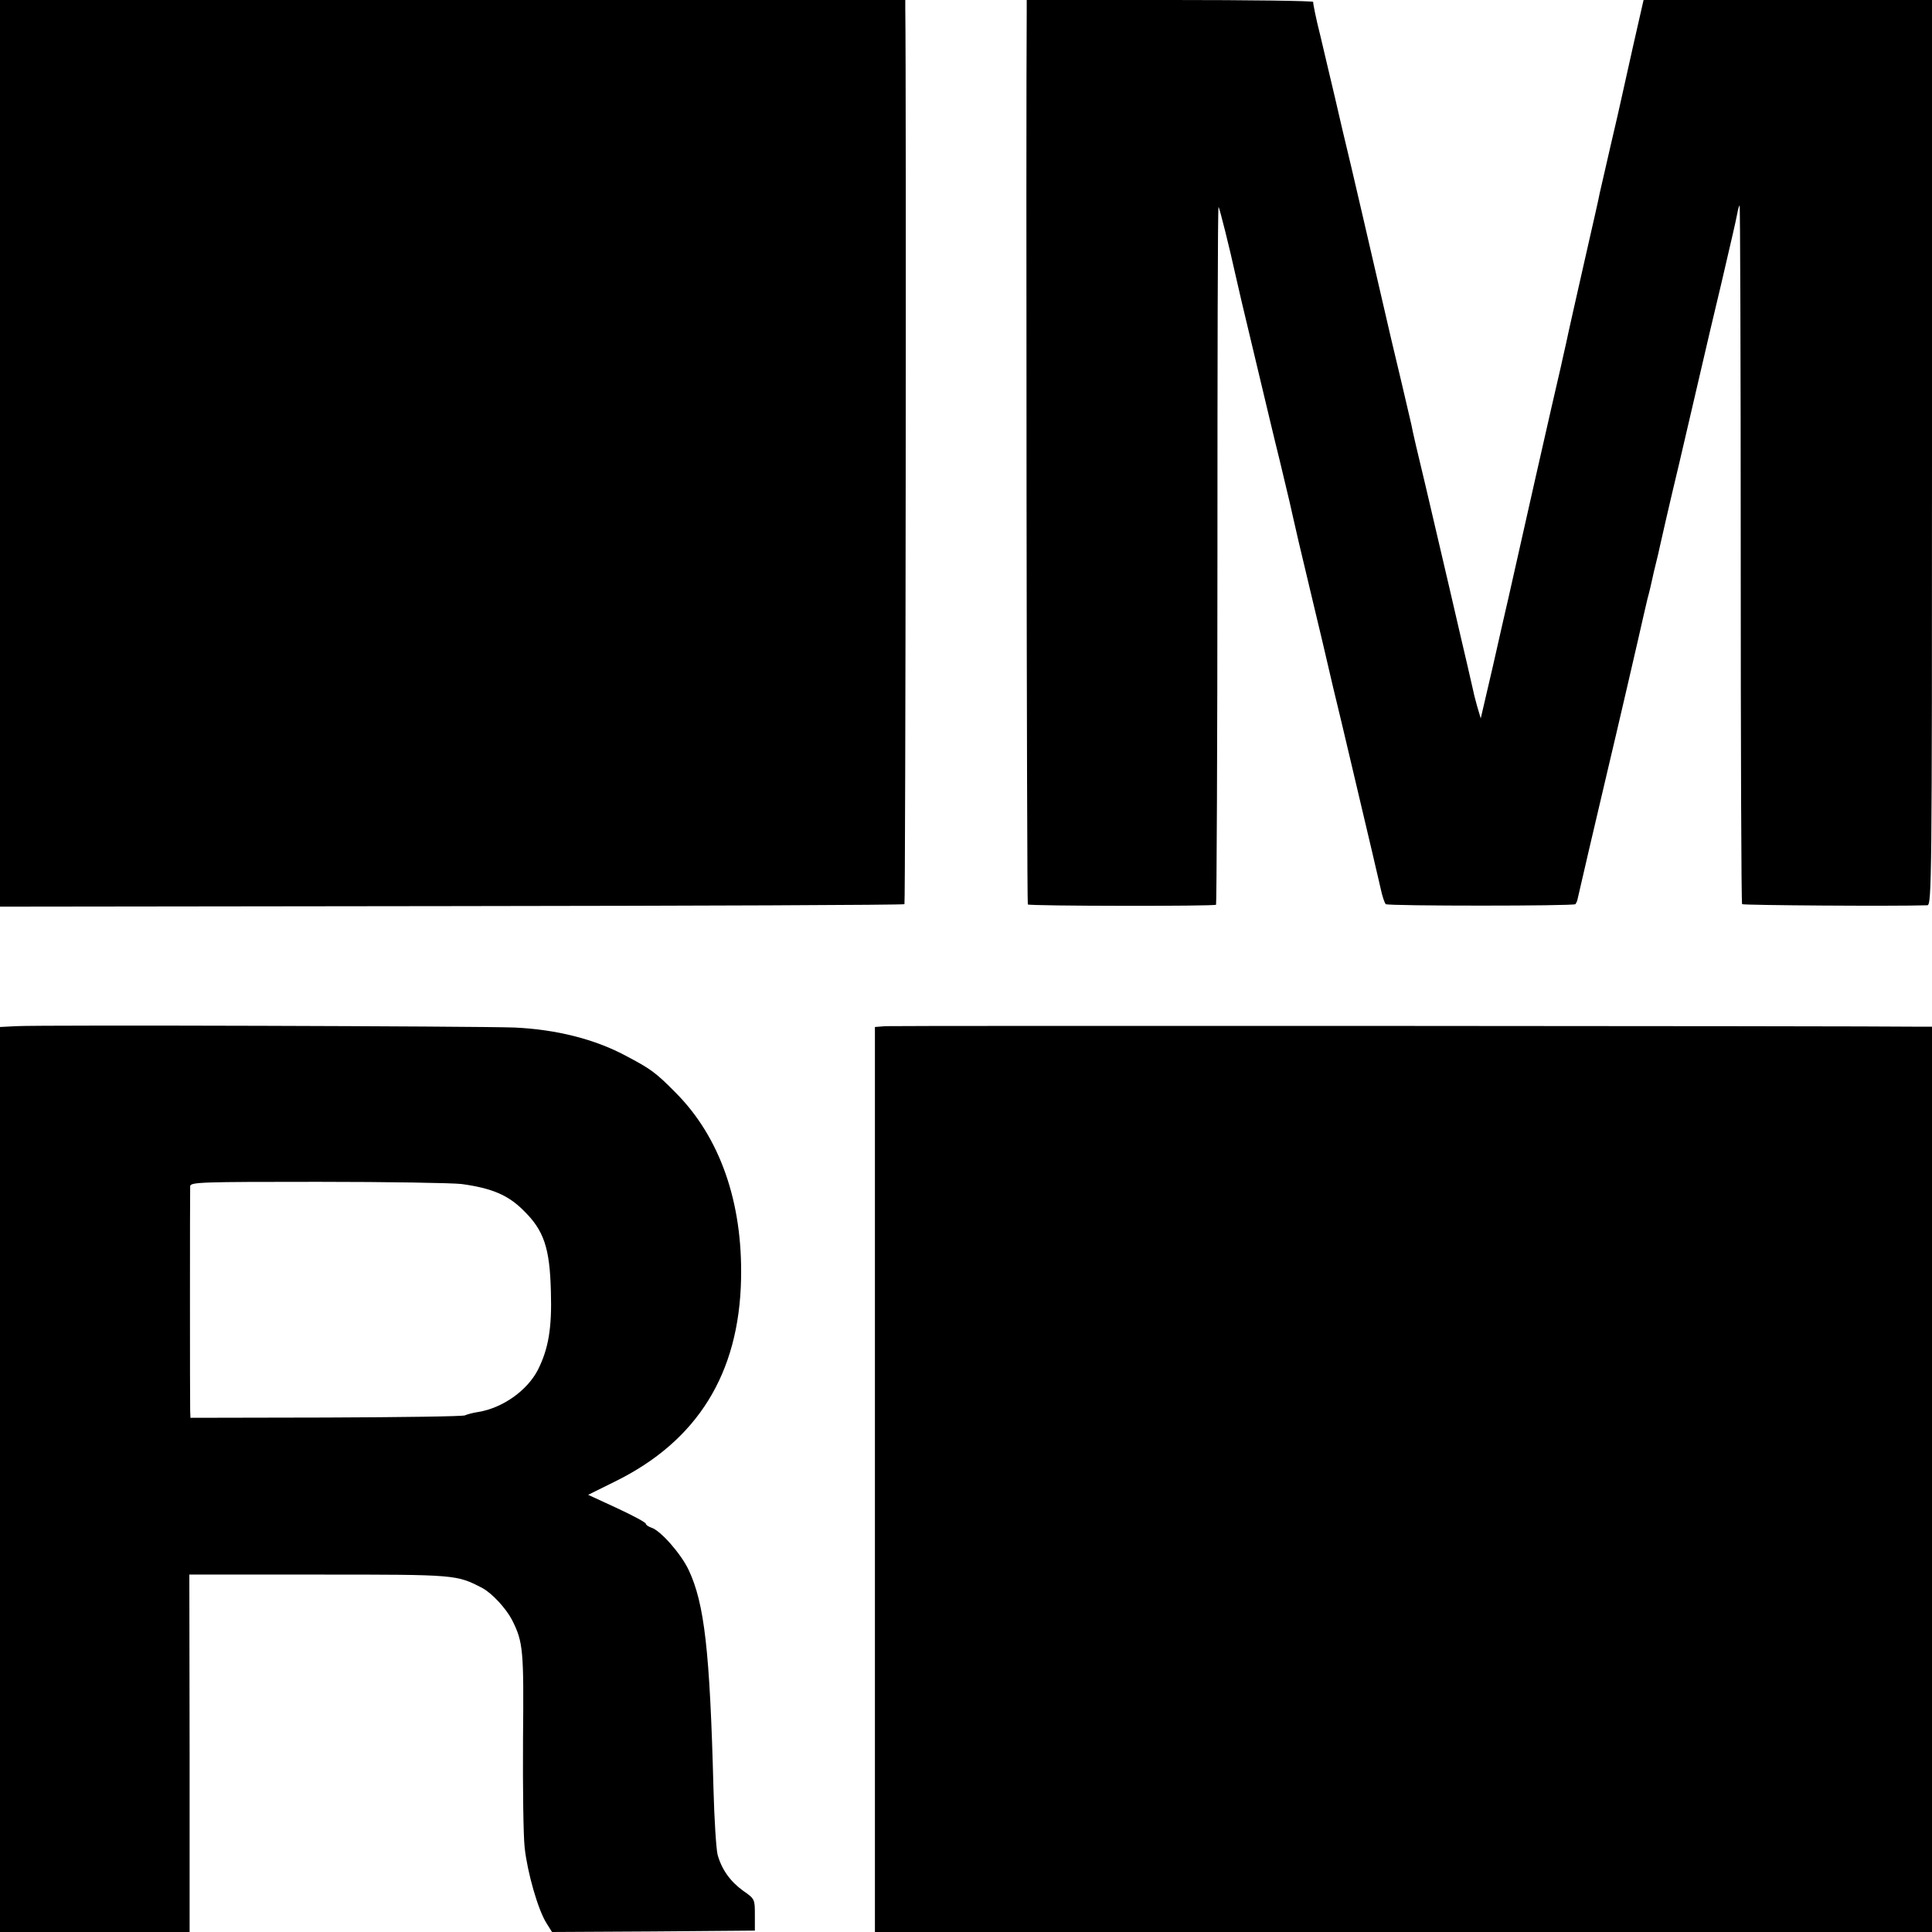 <?xml version="1.0" standalone="no"?>
<!DOCTYPE svg PUBLIC "-//W3C//DTD SVG 20010904//EN"
 "http://www.w3.org/TR/2001/REC-SVG-20010904/DTD/svg10.dtd">
<svg version="1.0" xmlns="http://www.w3.org/2000/svg"
 width="700pt" height="700pt" viewBox="0 0 700 700"
 preserveAspectRatio="xMidYMid meet">
<g transform="translate(0,700) scale(0.1,-0.1)"
fill="#000000" stroke="none">
<path d="M0 5358 l0 -1643 1636 2 c900 1 1638 4 1641 7 4 3 7 3000 3 3244 l0
32 -1640 0 -1640 0 0 -1642z"/>
<path d="M3720 6958 c-3 -388 0 -3232 4 -3235 6 -6 676 -7 682 -1 2 3 5 573 5
1267 0 693 1 1261 4 1261 3 0 42 -157 60 -240 2 -8 12 -53 23 -100 11 -47 39
-164 62 -260 23 -96 57 -240 77 -320 40 -167 37 -155 47 -200 7 -32 21 -94 86
-365 12 -49 23 -97 25 -105 2 -8 18 -76 35 -150 18 -74 46 -191 62 -260 16
-69 43 -181 59 -250 16 -69 32 -134 34 -145 3 -11 10 -44 17 -73 6 -29 15 -55
19 -58 12 -7 679 -7 687 0 3 4 7 12 8 19 3 14 74 320 109 467 25 104 124 531
130 560 2 8 8 35 14 60 7 25 14 56 17 70 3 14 9 41 14 60 5 19 11 46 14 60 3
14 34 151 71 305 36 154 74 318 85 365 11 47 40 173 66 280 44 190 49 209 59
259 2 13 6 25 8 27 2 2 4 -565 4 -1261 0 -696 2 -1268 5 -1271 5 -4 548 -8
671 -4 16 0 17 85 17 1640 l0 1640 -523 0 -522 0 -38 -167 c-21 -93 -40 -179
-43 -193 -3 -14 -20 -90 -39 -170 -18 -80 -36 -156 -39 -170 -2 -14 -28 -126
-56 -250 -28 -124 -58 -256 -66 -295 -9 -38 -17 -77 -19 -85 -17 -70 -168
-738 -190 -838 -3 -12 -7 -30 -9 -39 -2 -10 -24 -103 -47 -207 l-44 -189 -13
44 c-7 24 -14 53 -16 64 -5 22 -34 149 -41 177 -2 9 -22 95 -44 190 -22 95
-61 261 -86 368 -26 107 -49 206 -51 220 -3 14 -19 81 -35 150 -17 69 -57 240
-89 380 -32 140 -75 323 -94 405 -20 83 -47 197 -60 255 -14 58 -37 157 -52
220 -16 63 -27 118 -26 123 1 4 -232 7 -518 7 l-520 0 0 -42z"/>
<path d="M58 3282 l-58 -3 0 -1639 0 -1640 343 0 344 0 0 648 -1 647 470 0
c498 0 498 0 592 -49 35 -19 85 -73 107 -115 41 -81 43 -110 40 -434 -1 -172
1 -348 6 -392 10 -90 48 -224 79 -273 l20 -32 367 2 368 3 0 57 c0 56 0 58
-42 87 -47 34 -78 77 -93 131 -5 19 -12 127 -15 240 -13 501 -33 671 -90 792
-28 59 -102 143 -135 153 -11 4 -20 10 -20 14 0 5 -47 30 -105 57 l-104 48 97
48 c299 147 450 391 457 734 6 279 -77 514 -236 674 -74 75 -91 87 -184 136
-111 59 -249 94 -400 101 -129 5 -1713 10 -1807 5z m1615 -572 c109 -15 168
-40 223 -95 75 -73 96 -136 100 -295 4 -133 -9 -207 -47 -283 -39 -76 -129
-139 -217 -153 -20 -3 -41 -9 -47 -12 -5 -4 -232 -7 -502 -8 l-493 -1 -1 26
c-1 31 -1 788 0 813 1 15 38 16 464 16 254 0 488 -4 520 -8z"/>
<path d="M3208 3282 l-38 -3 0 -1640 0 -1639 1915 0 1915 0 0 1640 0 1640 -32
0 c-220 3 -3733 4 -3760 2z"/>
</g>
</svg>
